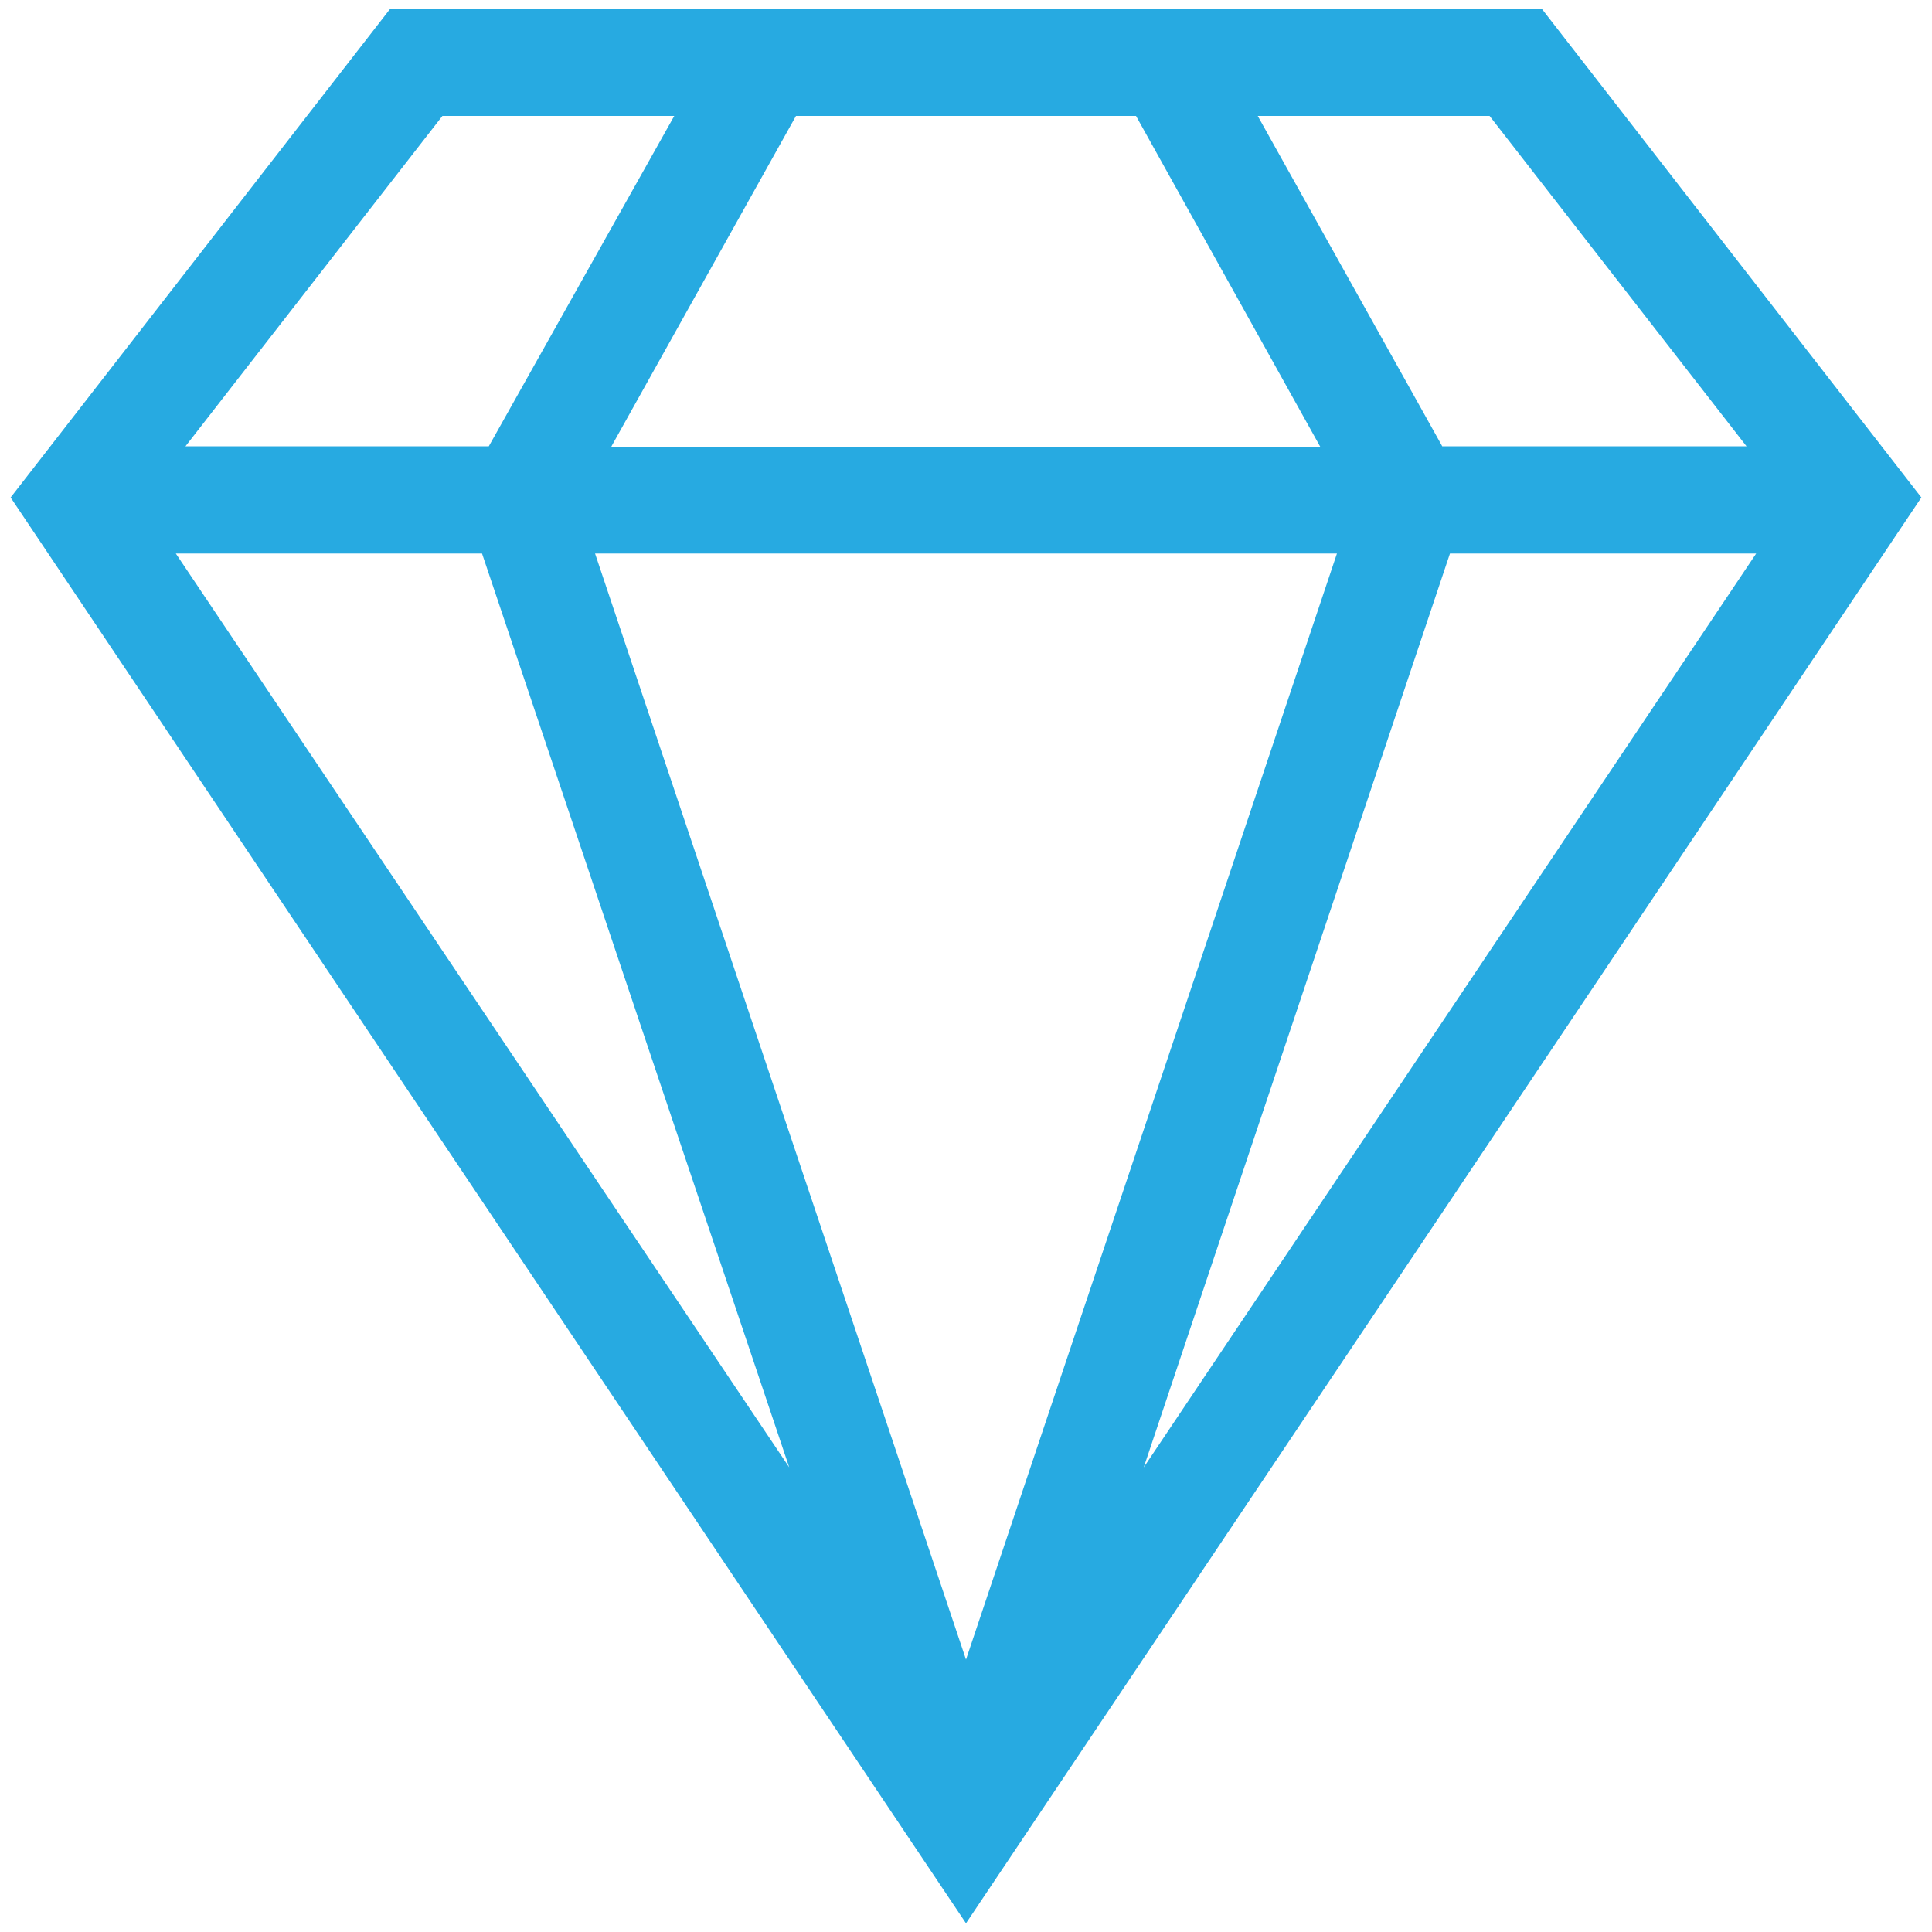 <svg xmlns="http://www.w3.org/2000/svg" xmlns:xlink="http://www.w3.org/1999/xlink" id="Layer_1" x="0px" y="0px" viewBox="0 0 200 200" style="enable-background:new 0 0 200 200;" xml:space="preserve"><style type="text/css">	.st0{fill:#27AAE1;}</style><path class="st0" d="M159.6,0.9H40.4L1.1,51.5L100,199.1l98.9-147.6L159.6,0.9z M49.9,57.3l31.8,94.6L18.2,57.3H49.9z M138.4,57.3 L100,171.8L61.6,57.3H138.4z M63.3,46.2L82.4,12h35.2l19.1,34.3H63.3z M150.1,57.3h31.7l-63.4,94.6L150.1,57.3z M180.8,46.2h-31.5 L130.2,12h24L180.8,46.2z M45.8,12h24L50.6,46.2H19.2L45.8,12z"></path></svg>